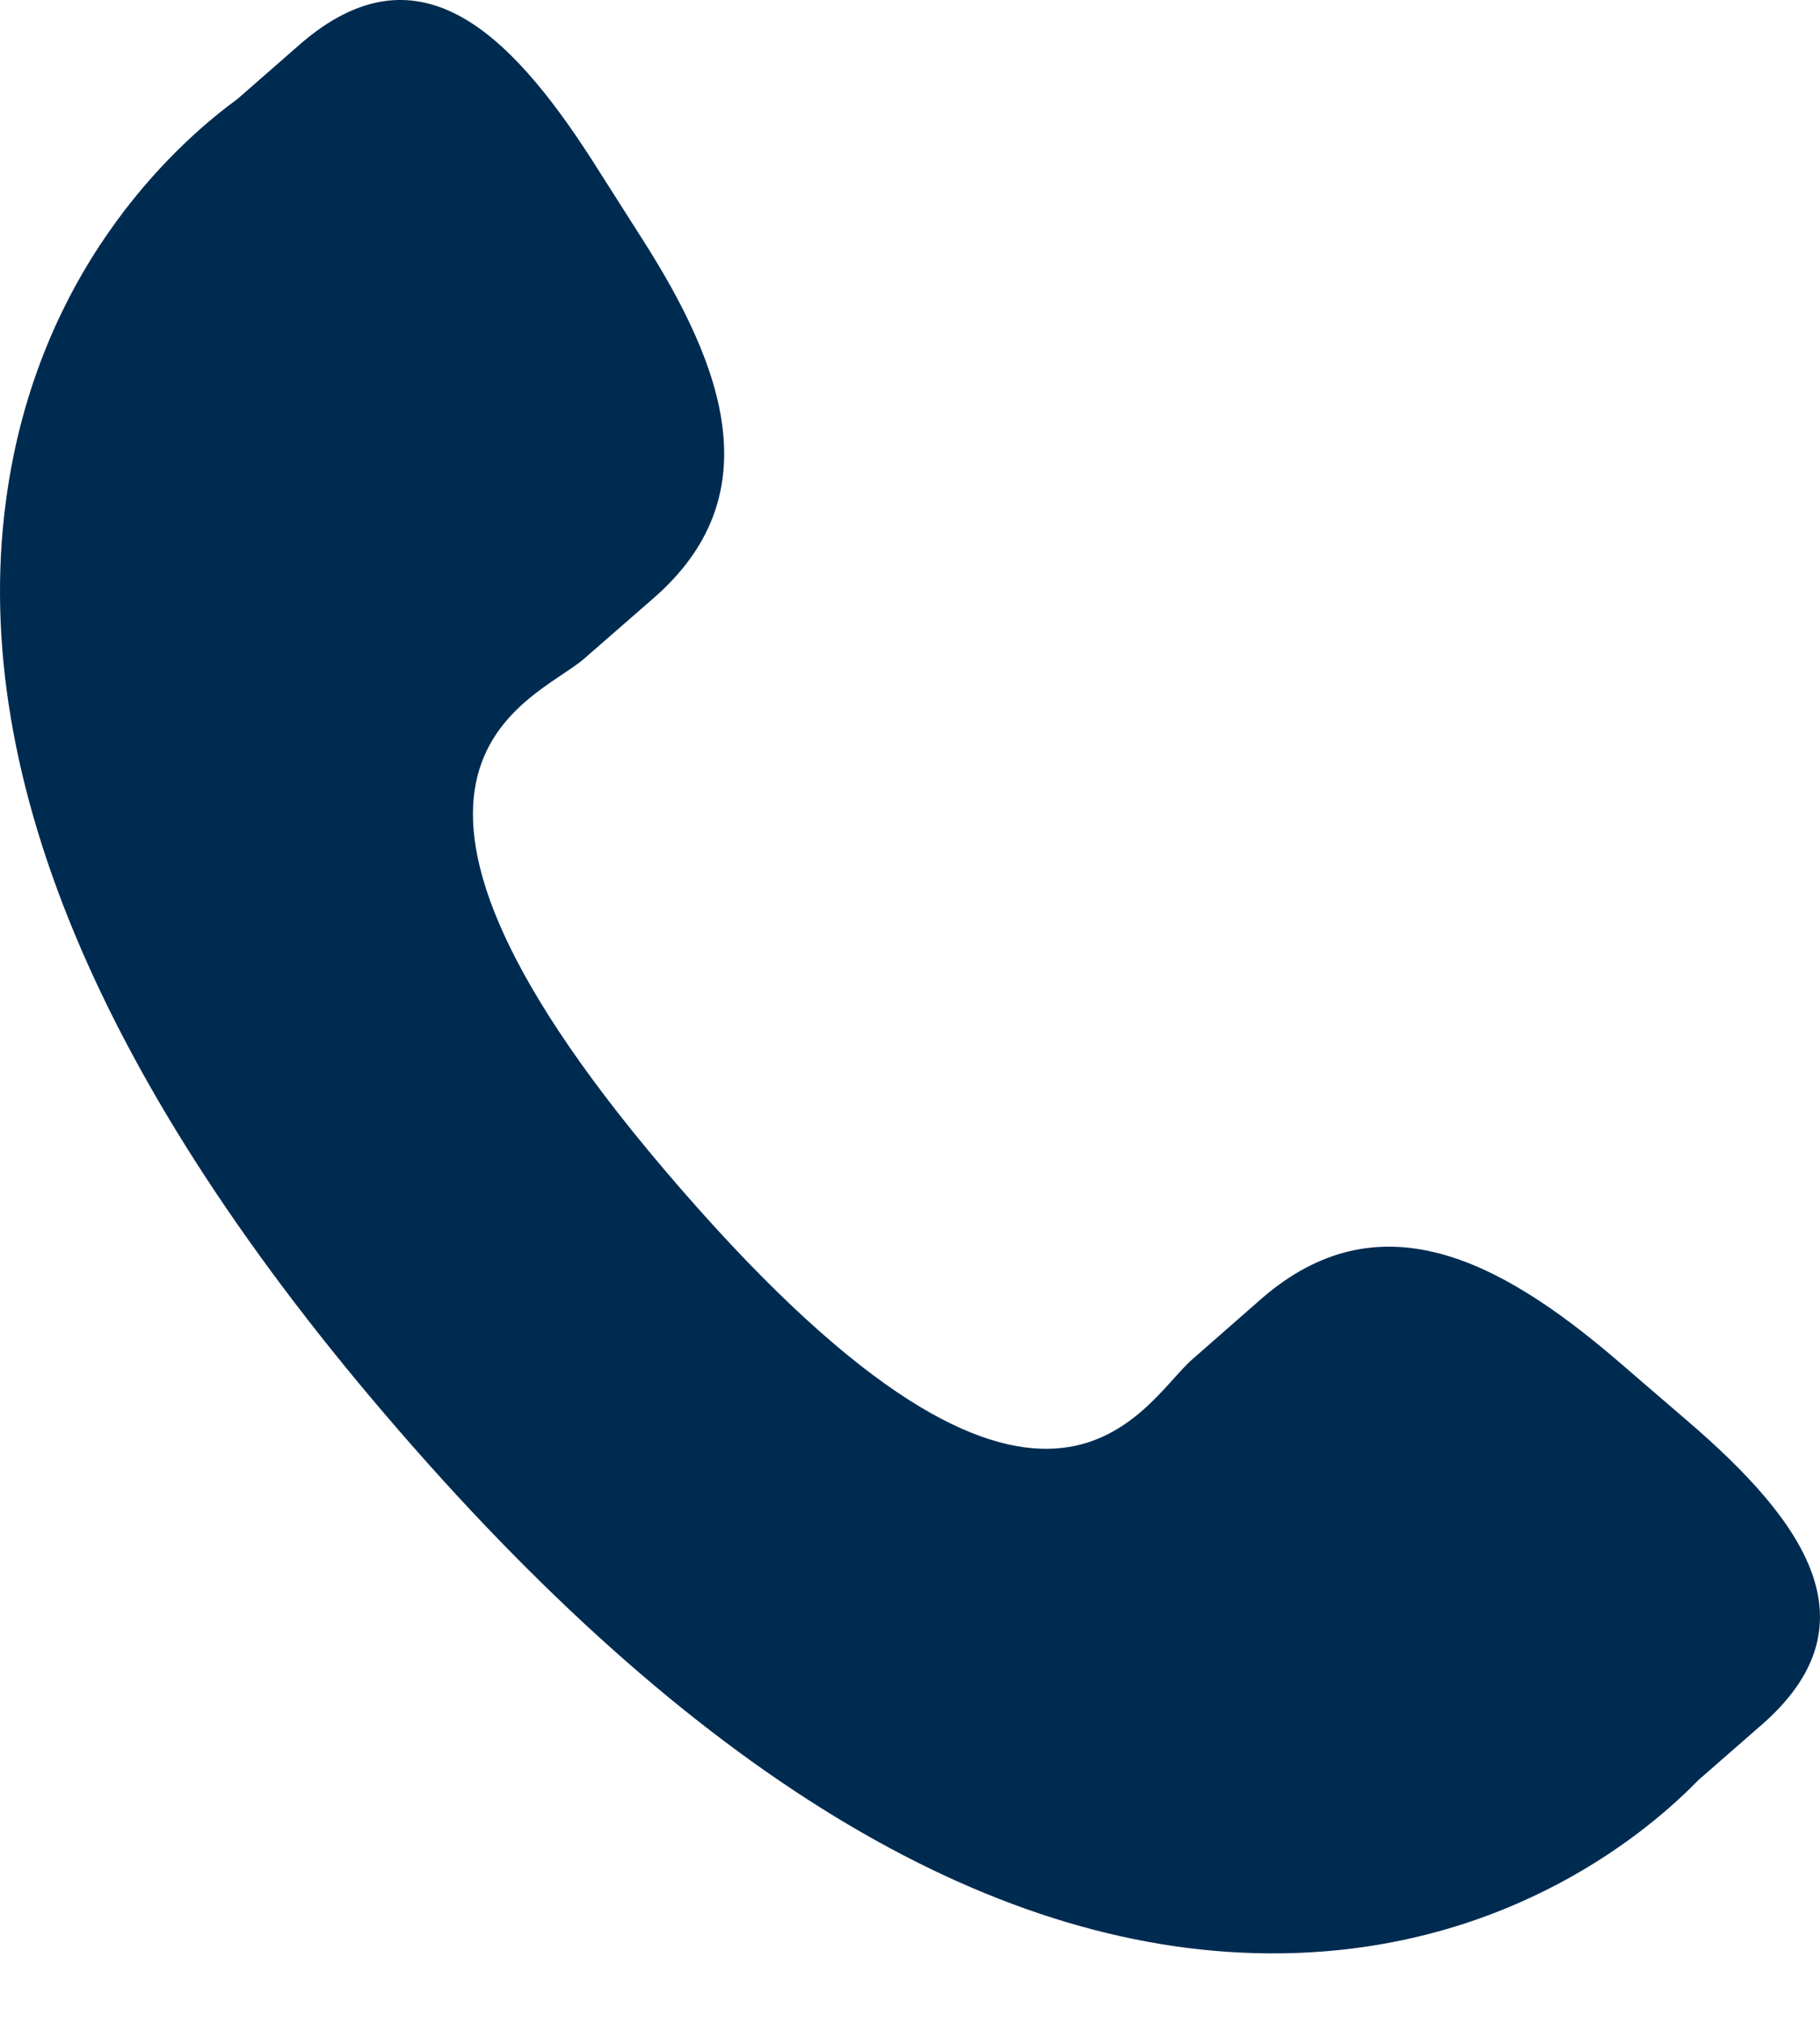 <?xml version="1.0" encoding="UTF-8"?> <svg xmlns="http://www.w3.org/2000/svg" width="18" height="20" viewBox="0 0 18 20" fill="none"><path d="M15.984 13.442C14.817 12.444 13.633 11.84 12.481 12.836L11.793 13.439C11.289 13.876 10.353 15.918 6.734 11.755C3.115 7.597 5.269 6.949 5.773 6.516L6.465 5.913C7.611 4.914 7.179 3.657 6.352 2.363L5.853 1.579C5.022 0.288 4.118 -0.56 2.968 0.437L2.347 0.98C1.839 1.35 0.419 2.553 0.075 4.838C-0.34 7.58 0.968 10.72 3.964 14.165C6.956 17.612 9.886 19.343 12.661 19.313C14.967 19.288 16.36 18.05 16.796 17.601L17.419 17.057C18.565 16.061 17.853 15.046 16.686 14.046L15.984 13.442Z" fill="#002B51"></path></svg> 